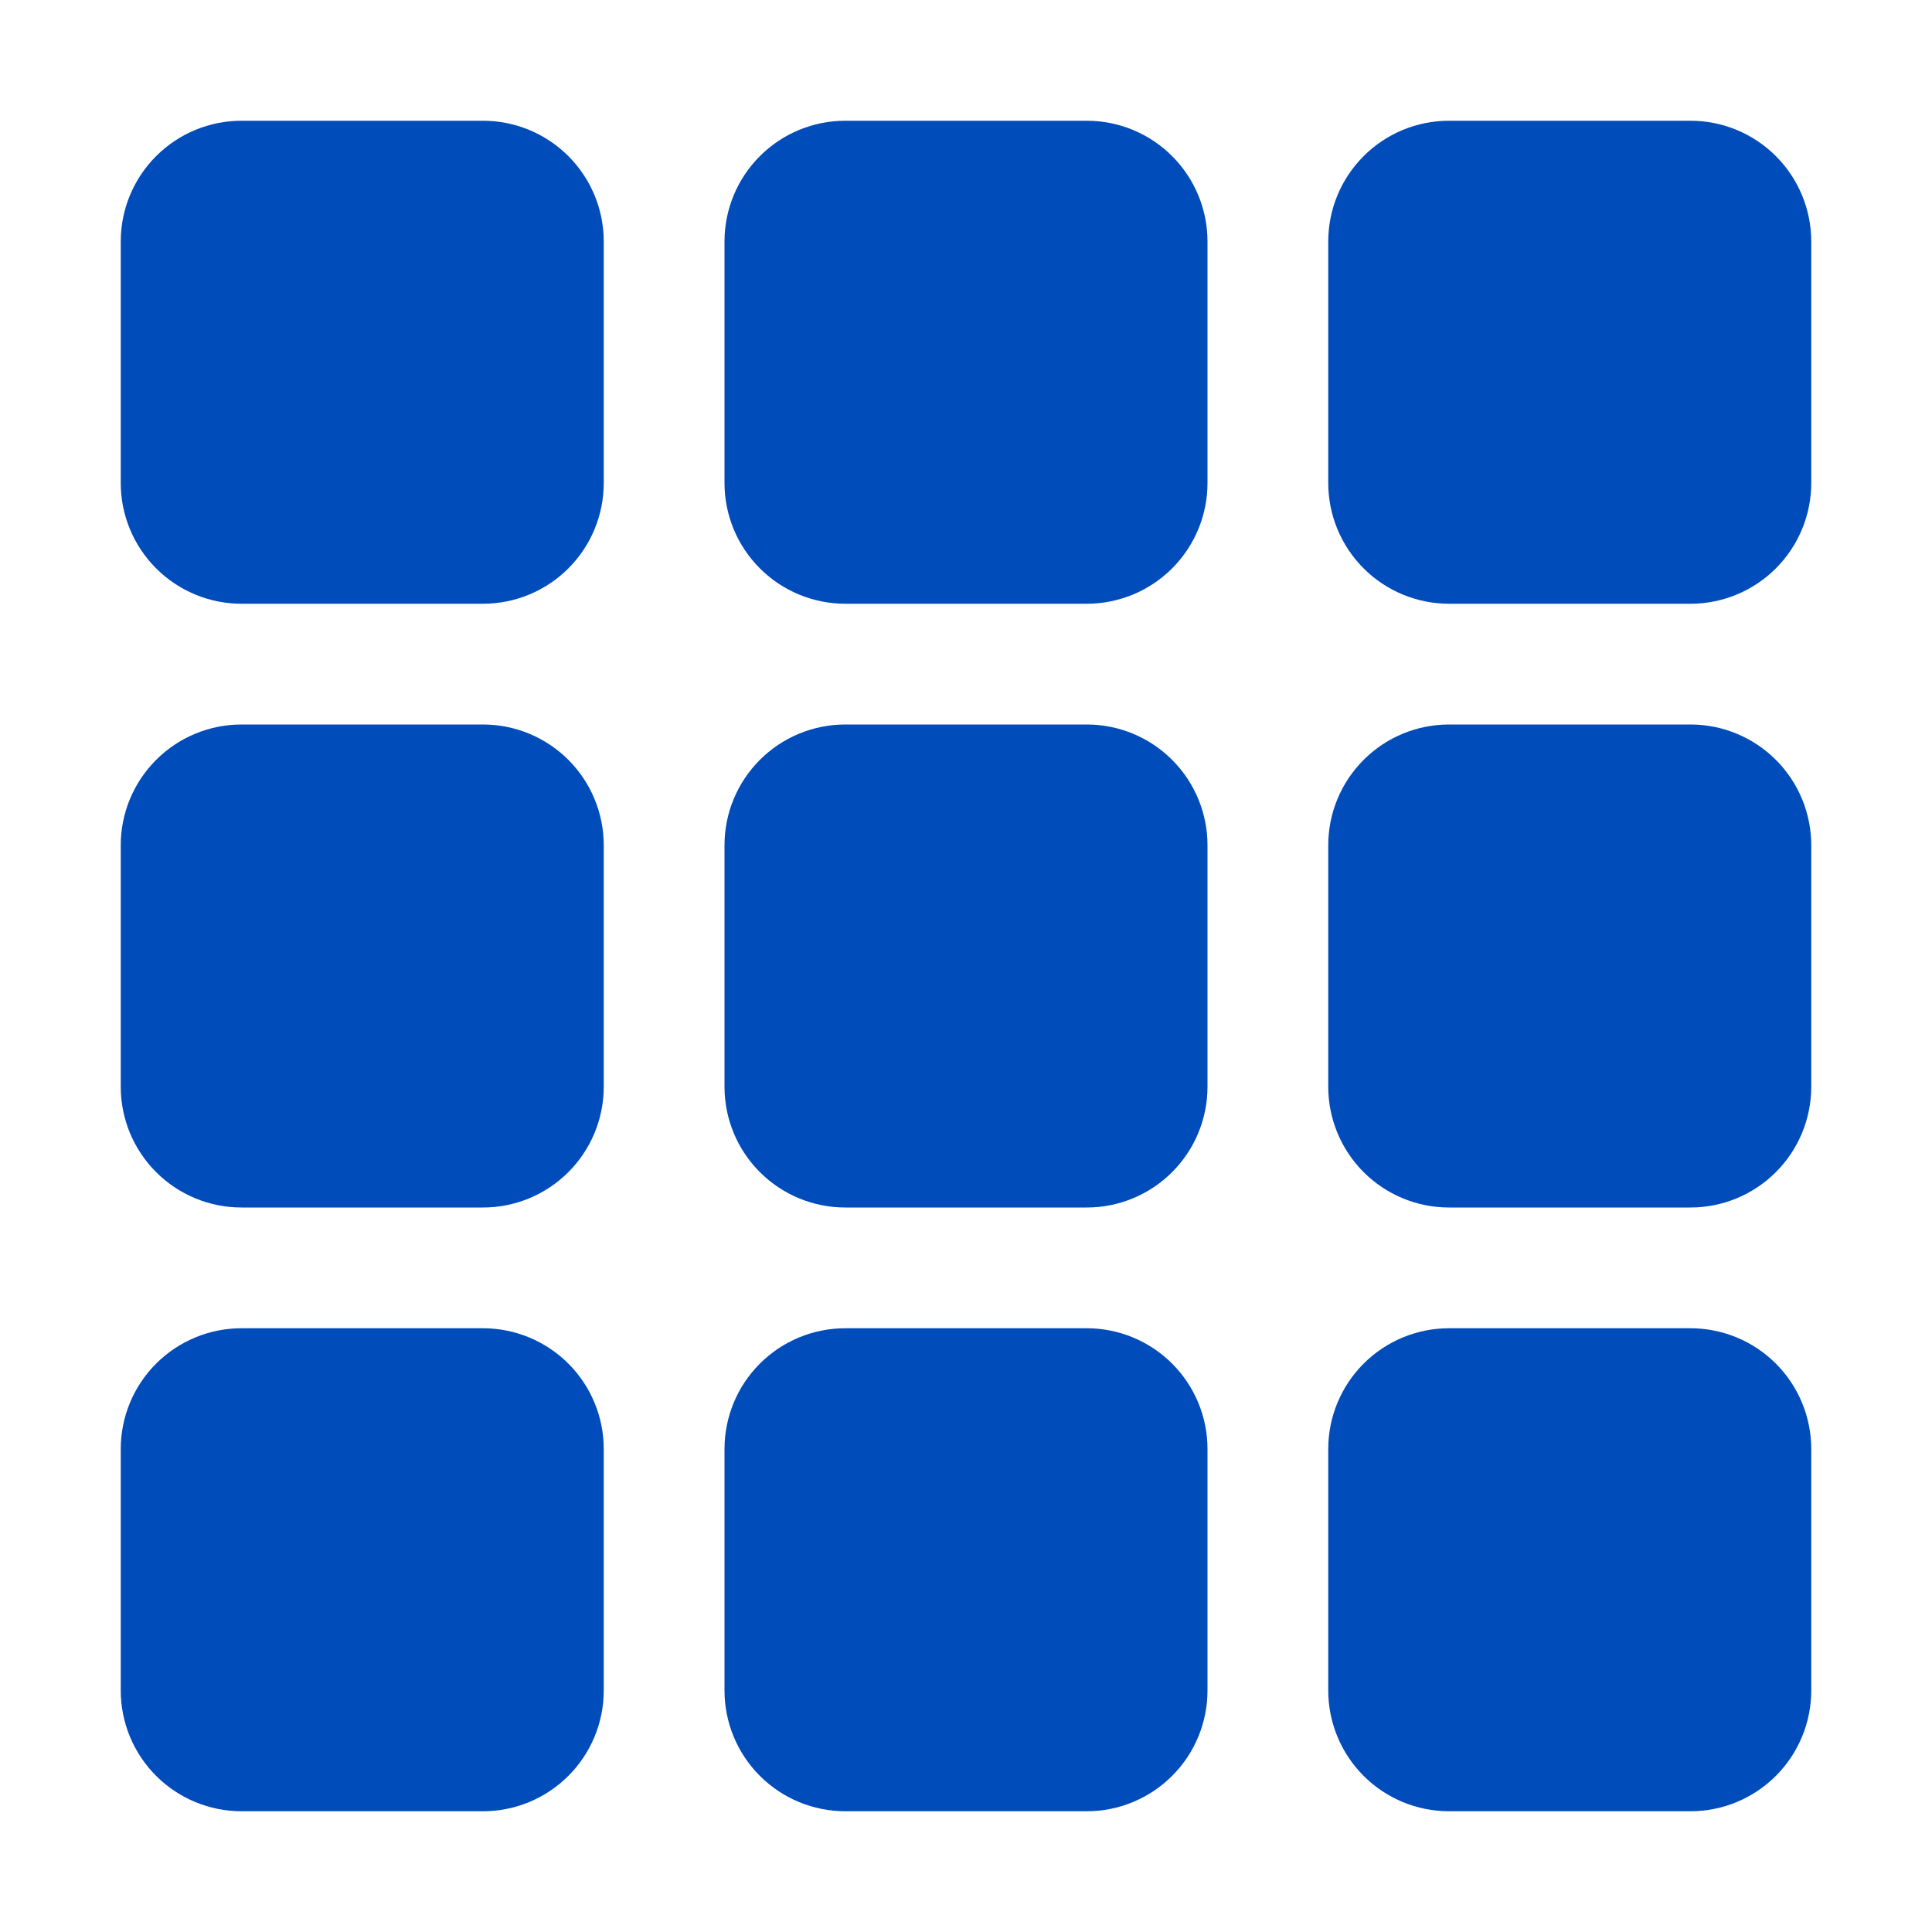 <?xml version="1.0" encoding="UTF-8"?> <svg xmlns="http://www.w3.org/2000/svg" width="100" height="100" viewBox="0 0 100 100" fill="none"><path d="M6.25 12.5C6.25 10.842 6.908 9.253 8.081 8.081C9.253 6.908 10.842 6.25 12.5 6.25H25C26.658 6.25 28.247 6.908 29.419 8.081C30.591 9.253 31.25 10.842 31.25 12.5V25C31.25 26.658 30.591 28.247 29.419 29.419C28.247 30.591 26.658 31.25 25 31.25H12.5C10.842 31.25 9.253 30.591 8.081 29.419C6.908 28.247 6.25 26.658 6.25 25V12.5ZM37.5 12.5C37.5 10.842 38.158 9.253 39.331 8.081C40.503 6.908 42.092 6.25 43.75 6.25H56.25C57.908 6.25 59.497 6.908 60.669 8.081C61.842 9.253 62.5 10.842 62.5 12.5V25C62.5 26.658 61.842 28.247 60.669 29.419C59.497 30.591 57.908 31.25 56.25 31.25H43.75C42.092 31.25 40.503 30.591 39.331 29.419C38.158 28.247 37.5 26.658 37.5 25V12.5ZM68.75 12.5C68.75 10.842 69.409 9.253 70.581 8.081C71.753 6.908 73.342 6.25 75 6.25H87.5C89.158 6.25 90.747 6.908 91.919 8.081C93.091 9.253 93.75 10.842 93.75 12.5V25C93.75 26.658 93.091 28.247 91.919 29.419C90.747 30.591 89.158 31.25 87.5 31.25H75C73.342 31.25 71.753 30.591 70.581 29.419C69.409 28.247 68.75 26.658 68.75 25V12.5ZM6.25 43.75C6.25 42.092 6.908 40.503 8.081 39.331C9.253 38.158 10.842 37.5 12.5 37.5H25C26.658 37.5 28.247 38.158 29.419 39.331C30.591 40.503 31.25 42.092 31.25 43.75V56.25C31.25 57.908 30.591 59.497 29.419 60.669C28.247 61.842 26.658 62.5 25 62.5H12.5C10.842 62.5 9.253 61.842 8.081 60.669C6.908 59.497 6.25 57.908 6.25 56.25V43.75ZM37.5 43.75C37.5 42.092 38.158 40.503 39.331 39.331C40.503 38.158 42.092 37.5 43.75 37.5H56.25C57.908 37.5 59.497 38.158 60.669 39.331C61.842 40.503 62.5 42.092 62.5 43.75V56.25C62.5 57.908 61.842 59.497 60.669 60.669C59.497 61.842 57.908 62.5 56.25 62.5H43.75C42.092 62.5 40.503 61.842 39.331 60.669C38.158 59.497 37.5 57.908 37.5 56.25V43.75ZM68.75 43.75C68.75 42.092 69.409 40.503 70.581 39.331C71.753 38.158 73.342 37.5 75 37.5H87.5C89.158 37.5 90.747 38.158 91.919 39.331C93.091 40.503 93.75 42.092 93.75 43.75V56.25C93.75 57.908 93.091 59.497 91.919 60.669C90.747 61.842 89.158 62.5 87.5 62.5H75C73.342 62.5 71.753 61.842 70.581 60.669C69.409 59.497 68.75 57.908 68.75 56.25V43.75ZM6.25 75C6.25 73.342 6.908 71.753 8.081 70.581C9.253 69.409 10.842 68.75 12.5 68.75H25C26.658 68.75 28.247 69.409 29.419 70.581C30.591 71.753 31.25 73.342 31.25 75V87.5C31.25 89.158 30.591 90.747 29.419 91.919C28.247 93.091 26.658 93.75 25 93.75H12.5C10.842 93.75 9.253 93.091 8.081 91.919C6.908 90.747 6.25 89.158 6.25 87.5V75ZM37.5 75C37.5 73.342 38.158 71.753 39.331 70.581C40.503 69.409 42.092 68.75 43.75 68.75H56.25C57.908 68.75 59.497 69.409 60.669 70.581C61.842 71.753 62.5 73.342 62.5 75V87.5C62.5 89.158 61.842 90.747 60.669 91.919C59.497 93.091 57.908 93.75 56.25 93.75H43.75C42.092 93.75 40.503 93.091 39.331 91.919C38.158 90.747 37.5 89.158 37.5 87.5V75ZM68.75 75C68.75 73.342 69.409 71.753 70.581 70.581C71.753 69.409 73.342 68.75 75 68.75H87.5C89.158 68.75 90.747 69.409 91.919 70.581C93.091 71.753 93.75 73.342 93.75 75V87.5C93.75 89.158 93.091 90.747 91.919 91.919C90.747 93.091 89.158 93.75 87.5 93.75H75C73.342 93.75 71.753 93.091 70.581 91.919C69.409 90.747 68.75 89.158 68.75 87.5V75Z" fill="#004CBA"></path></svg> 
